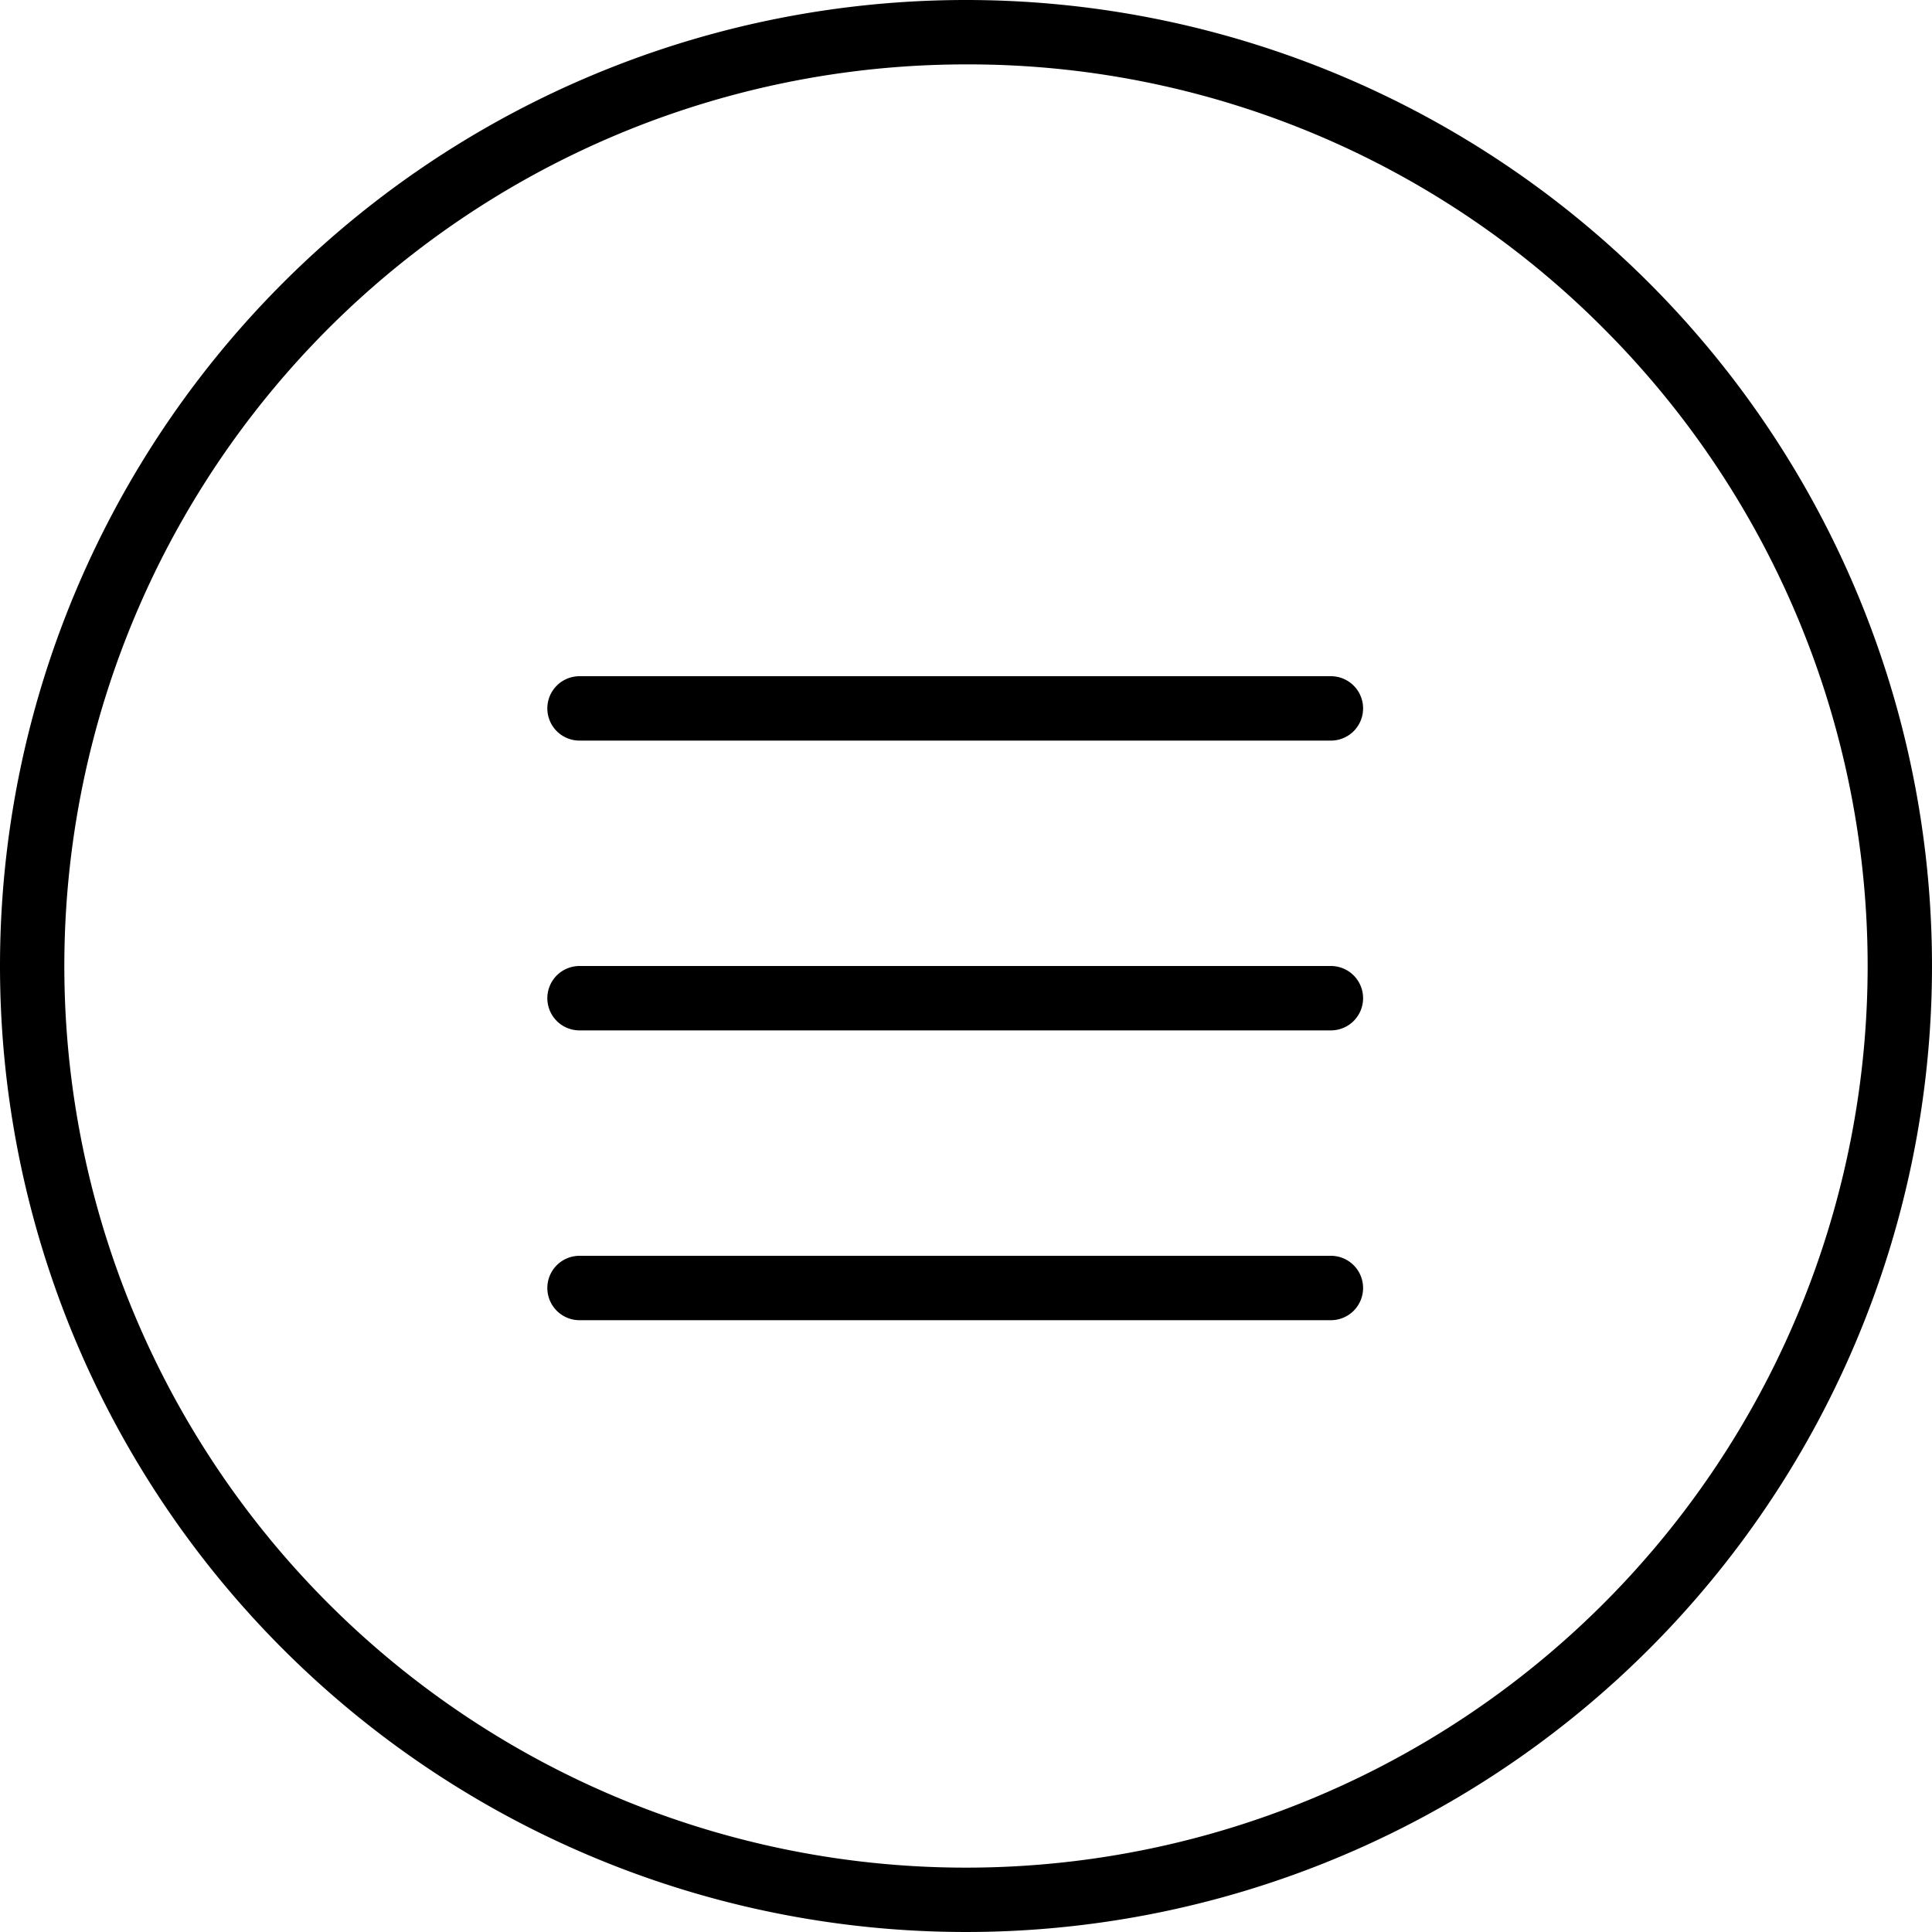 <svg xmlns="http://www.w3.org/2000/svg" xmlns:xlink="http://www.w3.org/1999/xlink" width="30" height="30" viewBox="0 0 30 30">
  <defs>
    <clipPath id="clip-Custom_Size_1">
      <rect width="30" height="30"/>
    </clipPath>
  </defs>
  <g id="Custom_Size_1" data-name="Custom Size – 1" clip-path="url(#clip-Custom_Size_1)">
    <rect width="30" height="30" fill="transparent"/>
    <circle id="Ellipse_59" data-name="Ellipse 59" cx="15" cy="15" r="15" fill="#0871af" opacity="0"/>
    <g id="Group_1883" data-name="Group 1883" transform="translate(-1271 -46)">
      <path id="Ellipse_59-2" data-name="Ellipse 59" d="M15,1A14,14,0,0,0,5.1,24.9,14,14,0,1,0,24.9,5.1,13.908,13.908,0,0,0,15,1m0-1A15,15,0,1,1,0,15,15,15,0,0,1,15,0Z" transform="translate(1271 46)"/>
      <g id="Group_1154" data-name="Group 1154" transform="translate(71.333 2)">
        <path id="Path_1873" data-name="Path 1873" d="M-992,53.5h-11.667a.5.5,0,0,1-.5-.5.5.5,0,0,1,.5-.5H-992a.5.5,0,0,1,.5.5A.5.5,0,0,1-992,53.5Z" transform="translate(2212.333 2)"/>
        <path id="Path_1874" data-name="Path 1874" d="M-992,53.5h-11.667a.5.5,0,0,1-.5-.5.5.5,0,0,1,.5-.5H-992a.5.5,0,0,1,.5.5A.5.5,0,0,1-992,53.5Z" transform="translate(2212.333 6.5)"/>
        <path id="Path_1875" data-name="Path 1875" d="M-992,53.5h-11.667a.5.5,0,0,1-.5-.5.5.5,0,0,1,.5-.5H-992a.5.5,0,0,1,.5.5A.5.5,0,0,1-992,53.5Z" transform="translate(2212.333 11)"/>
      </g>
    </g>
  </g>
</svg>
